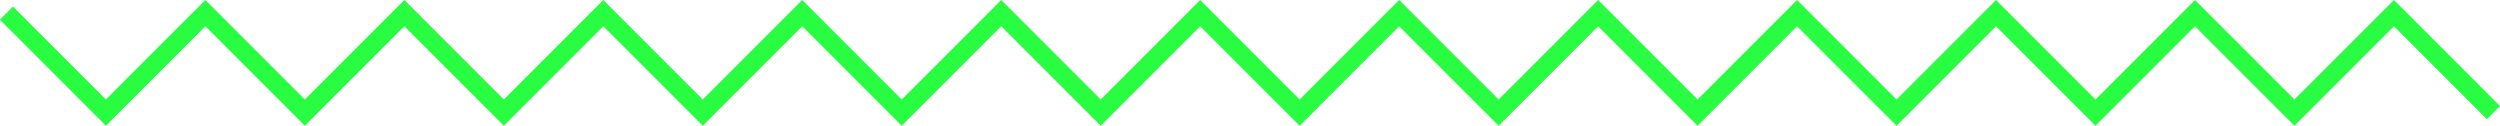 <svg xmlns="http://www.w3.org/2000/svg" width="134.576" height="6.769" viewBox="0 0 134.576 6.769">
  <path id="Trazado_4" data-name="Trazado 4" d="M1118.956,3284.5l-5.355-5.355-5.355,5.355-5.355-5.355-5.355,5.355-5.355-5.355-5.355,5.355-5.355-5.355-5.355,5.355-5.355-5.355-5.355,5.355-5.355-5.355-5.355,5.355-5.355-5.355-5.355,5.355-5.355-5.355-5.355,5.355-5.355-5.355-5.355,5.355-5.355-5.355-5.355,5.355-5.355-5.355-5.355,5.355-5.355-5.355-5.355,5.355-5.355-5.355" transform="translate(-984.734 -3278.438)" fill="none" stroke="#29fd42" stroke-width="1"/>
</svg>
